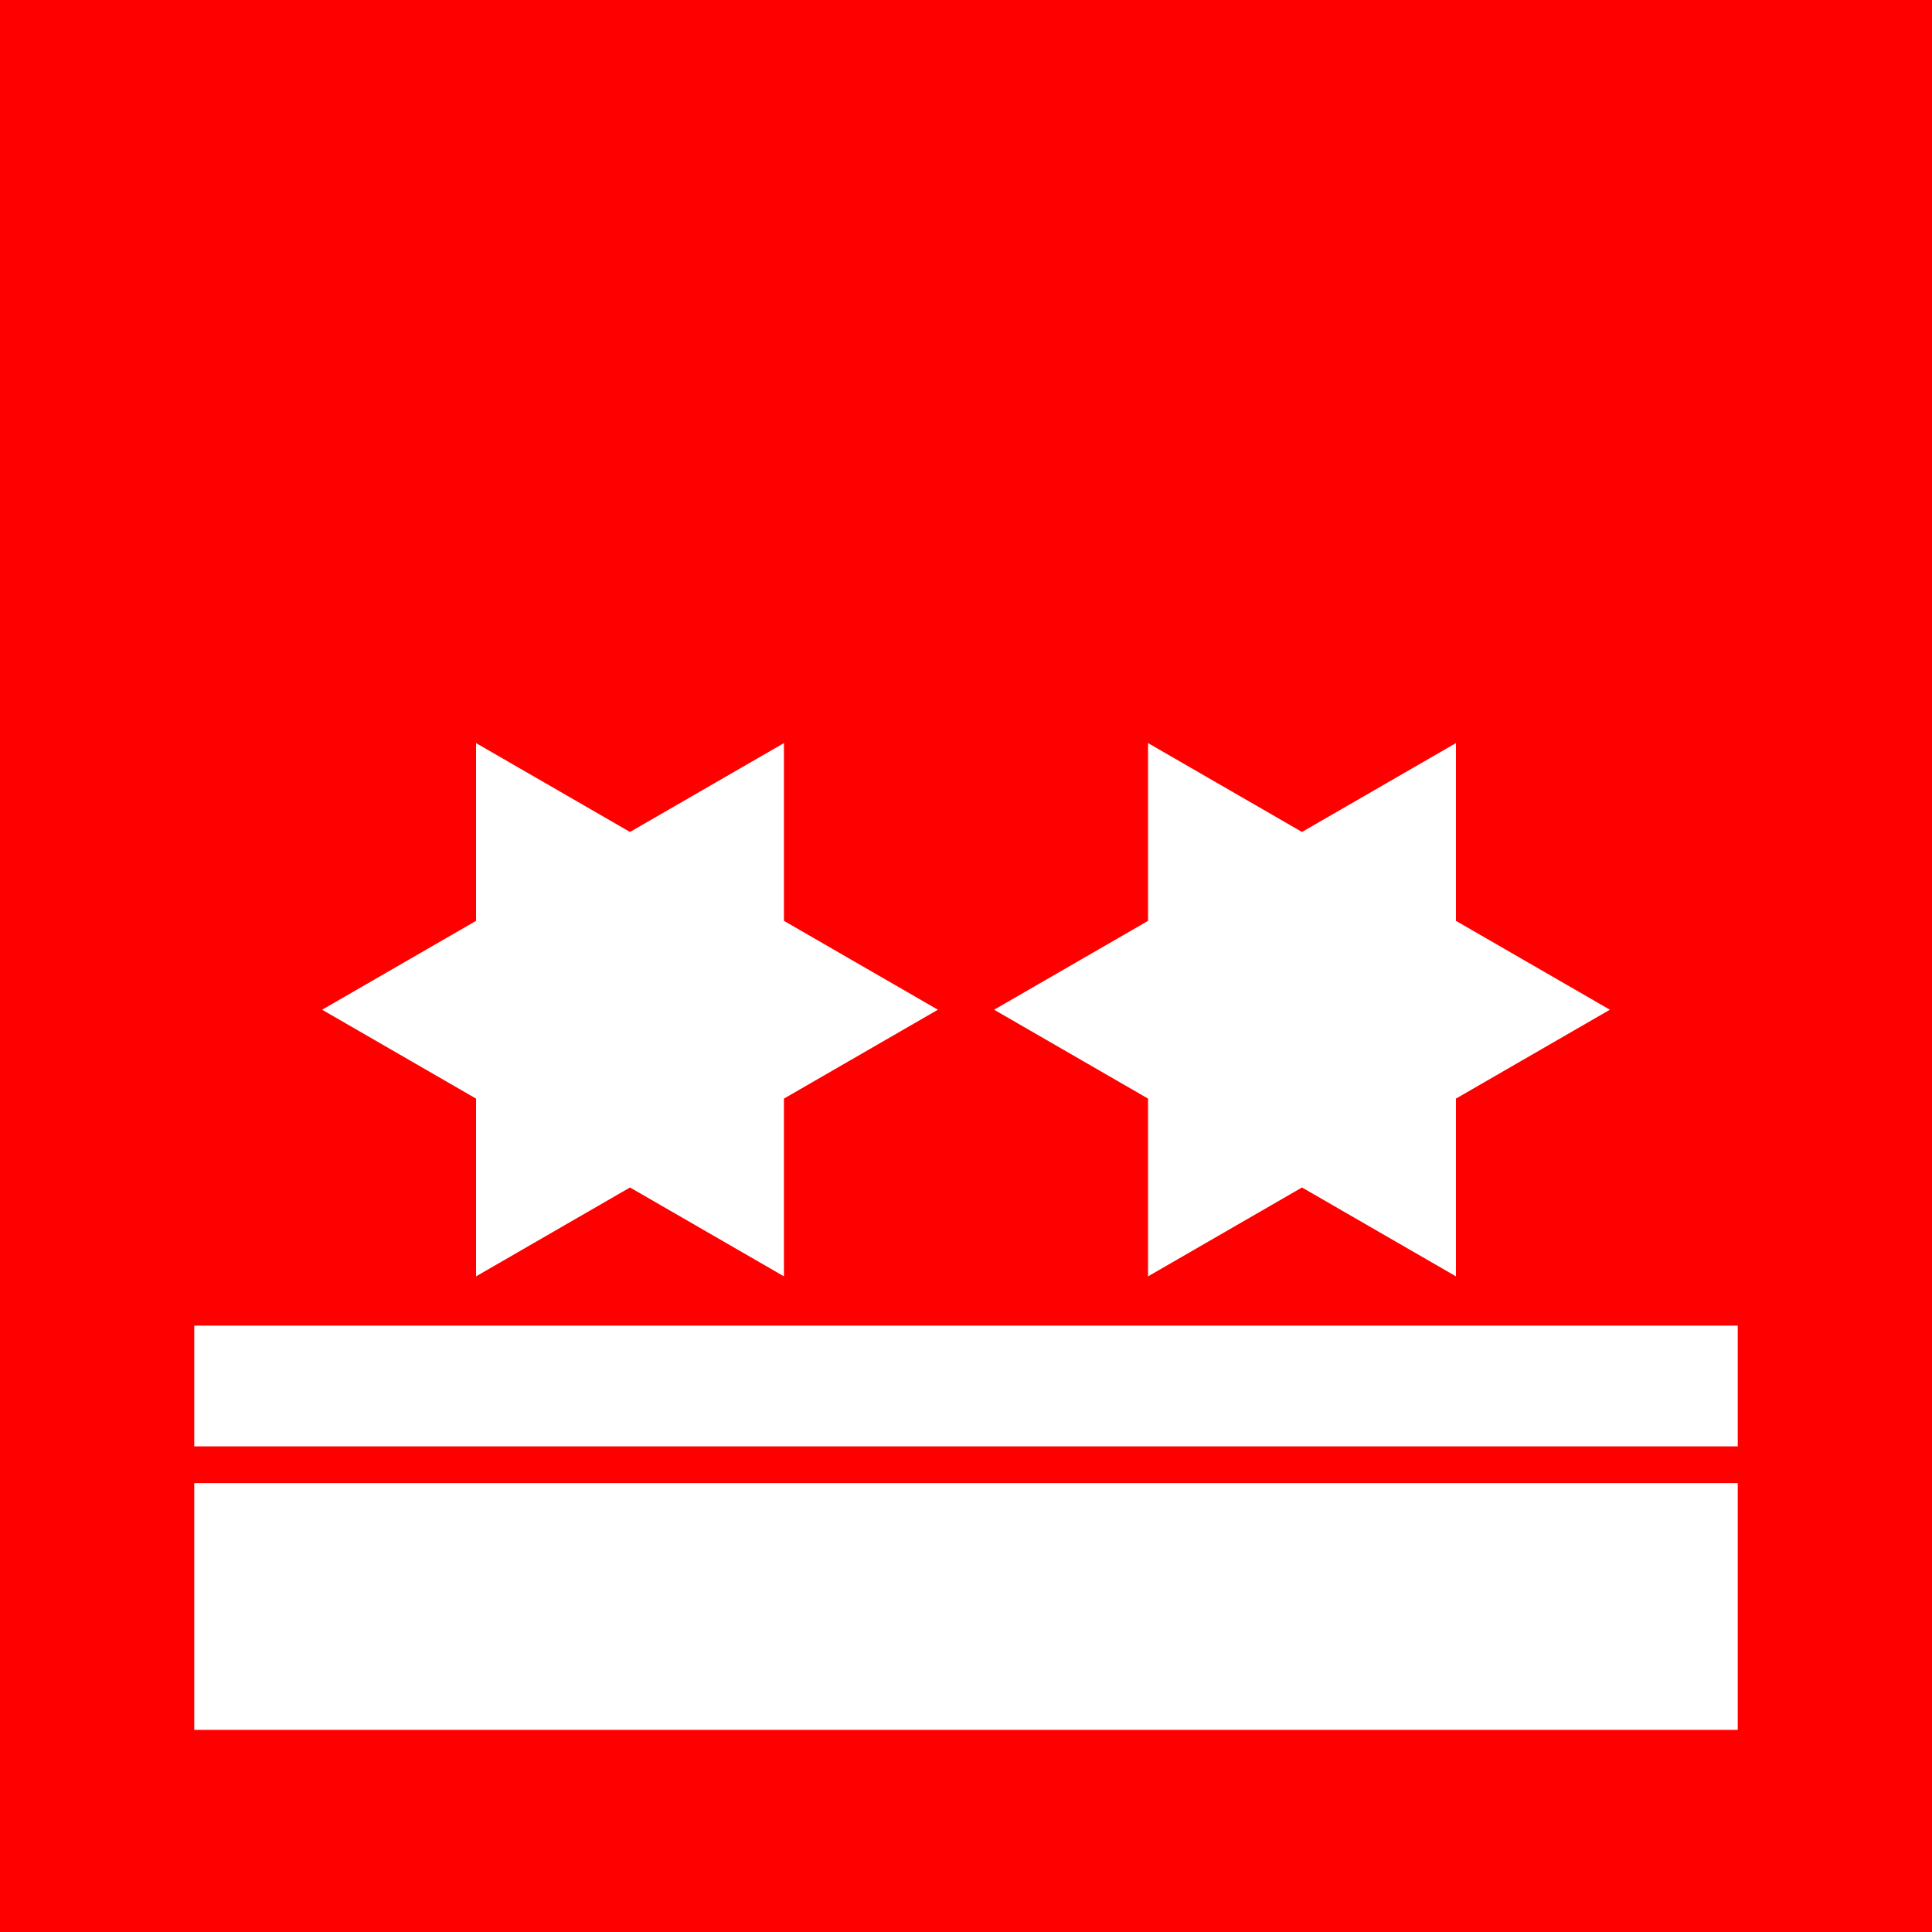 <?xml version="1.0" encoding="UTF-8" standalone="no"?>
<svg viewBox="0 0 368 368" xml:space="preserve" xmlns="http://www.w3.org/2000/svg"><defs></defs>
		
			
				<path d="m0,0h368v368h-368z" fill="#f00"></path> 
			
			<path d="m37,252.5h294v23h-294z" fill="#fff"></path> 
			<path d="m37,282.5h294v47h-294z" fill="#fff"></path> 
			<path d="m149.322,209.258 29.324-16.93-29.324-16.93v-33.857l-29.322,16.928-29.322-16.928-0,33.857-29.324,16.93 29.324,16.93v33.858l29.322-16.929 29.321,16.927 0-33.856z" fill="#fff"></path>
			<path d="m277.322,209.258 29.324-16.93-29.324-16.93v-33.857l-29.322,16.928-29.322-16.928v33.857l-29.324,16.93 29.324,16.93v33.858l29.322-16.929 29.322,16.927v-33.856z" fill="#fff"></path>
		
	</svg>
